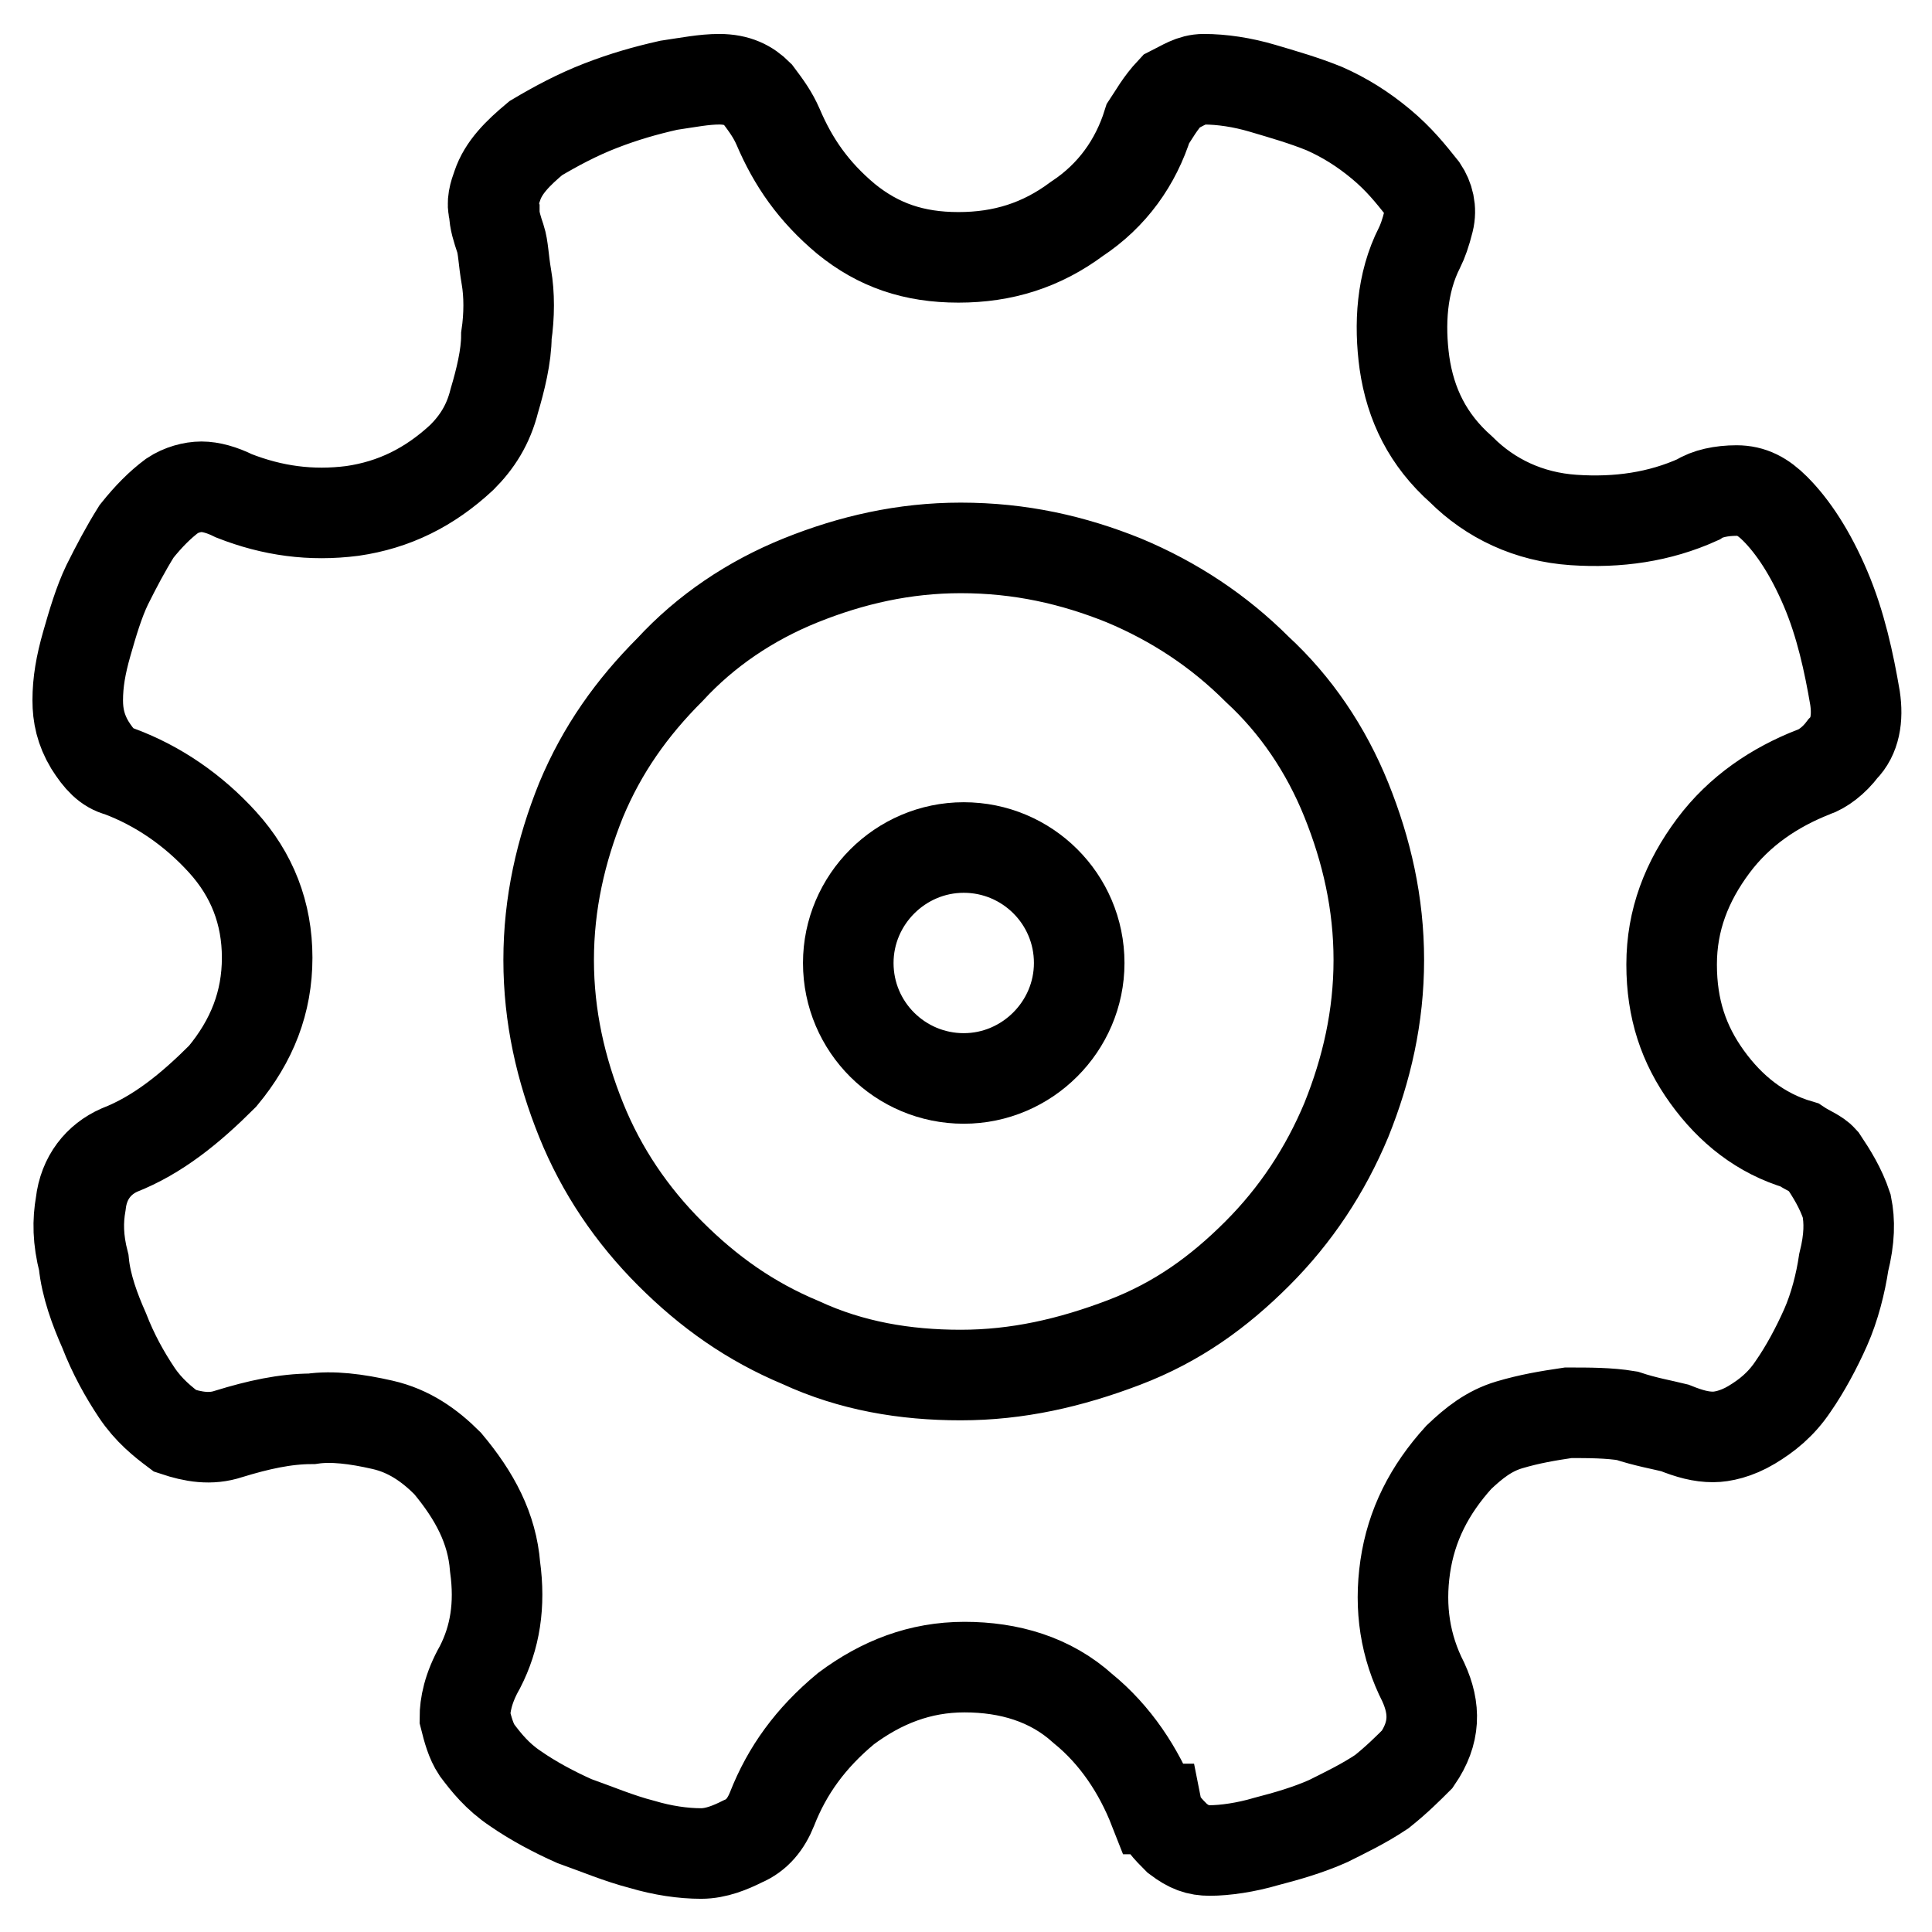 <?xml version="1.0" encoding="utf-8"?>
<!-- Svg Vector Icons : http://www.onlinewebfonts.com/icon -->
<!DOCTYPE svg PUBLIC "-//W3C//DTD SVG 1.1//EN" "http://www.w3.org/Graphics/SVG/1.1/DTD/svg11.dtd">
<svg version="1.1" xmlns="http://www.w3.org/2000/svg" xmlns:xlink="http://www.w3.org/1999/xlink" x="0px" y="0px" viewBox="0 0 256 256" enable-background="new 0 0 256 256" xml:space="preserve">
<g> <path stroke-width="12" fill-opacity="0" stroke="#000000"  d="M244.7,159.8c0.4,2,0.4,4.3-0.4,7.5c-0.4,2.7-1.2,5.9-2.4,8.6c-1.2,2.7-2.7,5.5-4.3,7.8 c-1.6,2.4-3.5,3.9-5.5,5.1s-3.9,1.6-5.1,1.6c-1.6,0-3.1-0.4-5.1-1.2c-1.6-0.4-3.9-0.8-6.3-1.6c-2.4-0.4-5.1-0.4-7.8-0.4 c-2.7,0.4-5.1,0.8-7.8,1.6c-2.7,0.8-4.7,2.4-6.7,4.3c-3.9,4.3-6.3,9-7.1,14.5c-0.8,5.5,0,10.6,2.4,15.3c1.6,3.5,1.6,6.7-0.8,10.2 c-1.2,1.2-2.7,2.7-4.7,4.3c-2.4,1.6-4.7,2.7-7.1,3.9c-2.7,1.2-5.5,2-8.2,2.7c-2.7,0.8-5.5,1.2-7.5,1.2c-1.6,0-2.7-0.4-4.3-1.6 c-1.2-1.2-2.4-2.4-2.7-3.9h-0.4c-2-5.1-5.1-9.8-9.4-13.3c-4.3-3.9-9.8-5.5-15.7-5.5c-5.9,0-11,2-15.7,5.5 c-4.7,3.9-7.8,8.2-9.8,13.3c-0.8,2-2,3.5-3.9,4.3c-1.6,0.8-3.5,1.6-5.5,1.6c-2.4,0-5.1-0.4-7.8-1.2c-3.1-0.8-5.9-2-9-3.1 c-2.7-1.2-5.5-2.7-7.8-4.3c-2.4-1.6-3.9-3.5-5.1-5.1c-0.8-1.2-1.2-2.7-1.6-4.3c0-1.6,0.4-3.9,2-6.7c2-3.9,2.7-8.2,2-13.3 c-0.4-5.1-2.7-9.4-6.3-13.7c-2.4-2.4-5.1-4.3-8.6-5.1c-3.5-0.8-6.7-1.2-9.4-0.8c-3.5,0-7.1,0.8-11,2c-2.4,0.8-4.7,0.4-7.1-0.4 c-1.6-1.2-3.5-2.7-5.1-5.1c-1.6-2.4-3.1-5.1-4.3-8.2c-1.2-2.7-2.4-5.9-2.7-9c-0.8-3.1-0.8-5.5-0.4-7.8c0.4-3.5,2.4-5.9,5.1-7.1 c5.1-2,9.4-5.5,13.7-9.8c3.9-4.7,5.9-9.8,5.9-15.7c0-5.9-2-11-5.9-15.3c-3.9-4.3-8.6-7.5-13.7-9.4c-1.6-0.4-2.7-1.6-3.9-3.5 c-1.2-2-1.6-3.9-1.6-5.9c0-2.4,0.4-4.7,1.2-7.5s1.6-5.5,2.7-7.8c1.2-2.4,2.4-4.7,3.9-7.1c1.6-2,3.1-3.5,4.7-4.7 c1.2-0.8,2.7-1.2,3.9-1.2c1.2,0,2.7,0.4,4.3,1.2c5.1,2,10.2,2.7,15.7,2c5.5-0.8,10.2-3.1,14.5-7.1c2-2,3.5-4.3,4.3-7.5 c0.8-2.7,1.6-5.9,1.6-8.6c0.4-2.7,0.4-5.5,0-7.8s-0.4-3.9-0.8-5.1c-0.4-1.2-0.8-2.4-0.8-3.5c-0.4-1.2,0-2.4,0.4-3.5 c0.8-2.4,2.7-4.3,5.1-6.3c2.7-1.6,5.5-3.1,8.6-4.3c3.1-1.2,5.9-2,9-2.7c2.7-0.4,4.7-0.8,6.7-0.8c2.4,0,3.9,0.8,5.1,2 c1.2,1.6,2,2.7,2.7,4.3c2,4.7,4.7,8.6,9,12.2c4.3,3.5,9,5.1,14.9,5.1s11-1.6,15.7-5.1c4.7-3.1,7.8-7.5,9.4-12.6 c0.8-1.2,1.6-2.7,3.1-4.3c1.6-0.8,2.7-1.6,4.3-1.6c2.4,0,5.1,0.4,7.8,1.2c2.7,0.8,5.5,1.6,8.2,2.7c2.7,1.2,5.1,2.7,7.5,4.7 c2.4,2,3.9,3.9,5.5,5.9c0.8,1.2,1.2,2.7,0.8,4.3c-0.4,1.6-0.8,2.7-1.2,3.5c-2.4,4.7-2.7,10.2-2,15.3c0.8,5.5,3.1,10.2,7.5,14.1 c3.9,3.9,9,6.3,14.9,6.7c5.9,0.4,11.4-0.4,16.5-2.7c1.2-0.8,3.1-1.2,5.1-1.2s3.5,0.8,5.1,2.4c2.4,2.4,4.7,5.9,6.7,10.6 c2,4.7,3.1,9.8,3.9,14.5c0.4,2.7,0,5.1-1.6,6.7c-1.2,1.6-2.7,2.7-3.9,3.1c-5.1,2-9.8,5.1-13.3,9.8c-3.5,4.7-5.5,9.8-5.5,15.7 c0,5.9,1.6,10.6,4.7,14.9c3.1,4.3,7.1,7.5,12.2,9c1.2,0.8,2.4,1.2,3.1,2C242.7,155.5,243.9,157.4,244.7,159.8L244.7,159.8z  M127.3,182.2c7.5,0,14.5-1.6,21.6-4.3c7.1-2.7,12.6-6.7,17.7-11.8c5.1-5.1,9-11,11.8-17.7c2.7-6.7,4.3-13.7,4.3-21.2 c0-7.5-1.6-14.5-4.3-21.2c-2.7-6.7-6.7-12.6-11.8-17.3c-5.1-5.1-11-9-17.7-11.8c-6.7-2.7-13.7-4.3-21.6-4.3 c-7.5,0-14.5,1.6-21.2,4.3c-6.7,2.7-12.6,6.7-17.3,11.8c-5.1,5.1-9,10.6-11.8,17.3c-2.7,6.7-4.3,13.7-4.3,21.2 c0,7.5,1.6,14.5,4.3,21.2c2.7,6.7,6.7,12.6,11.8,17.7c5.1,5.1,10.6,9,17.3,11.8C112.8,181,119.9,182.2,127.3,182.2z"/> <path stroke-width="12" fill-opacity="0" stroke="#000000"  d="M112.4,127.6c0,8.5,6.9,15.3,15.3,15.3s15.3-6.9,15.3-15.3l0,0c0-8.5-6.9-15.3-15.3-15.3 S112.4,119.2,112.4,127.6z"/></g>
</svg>